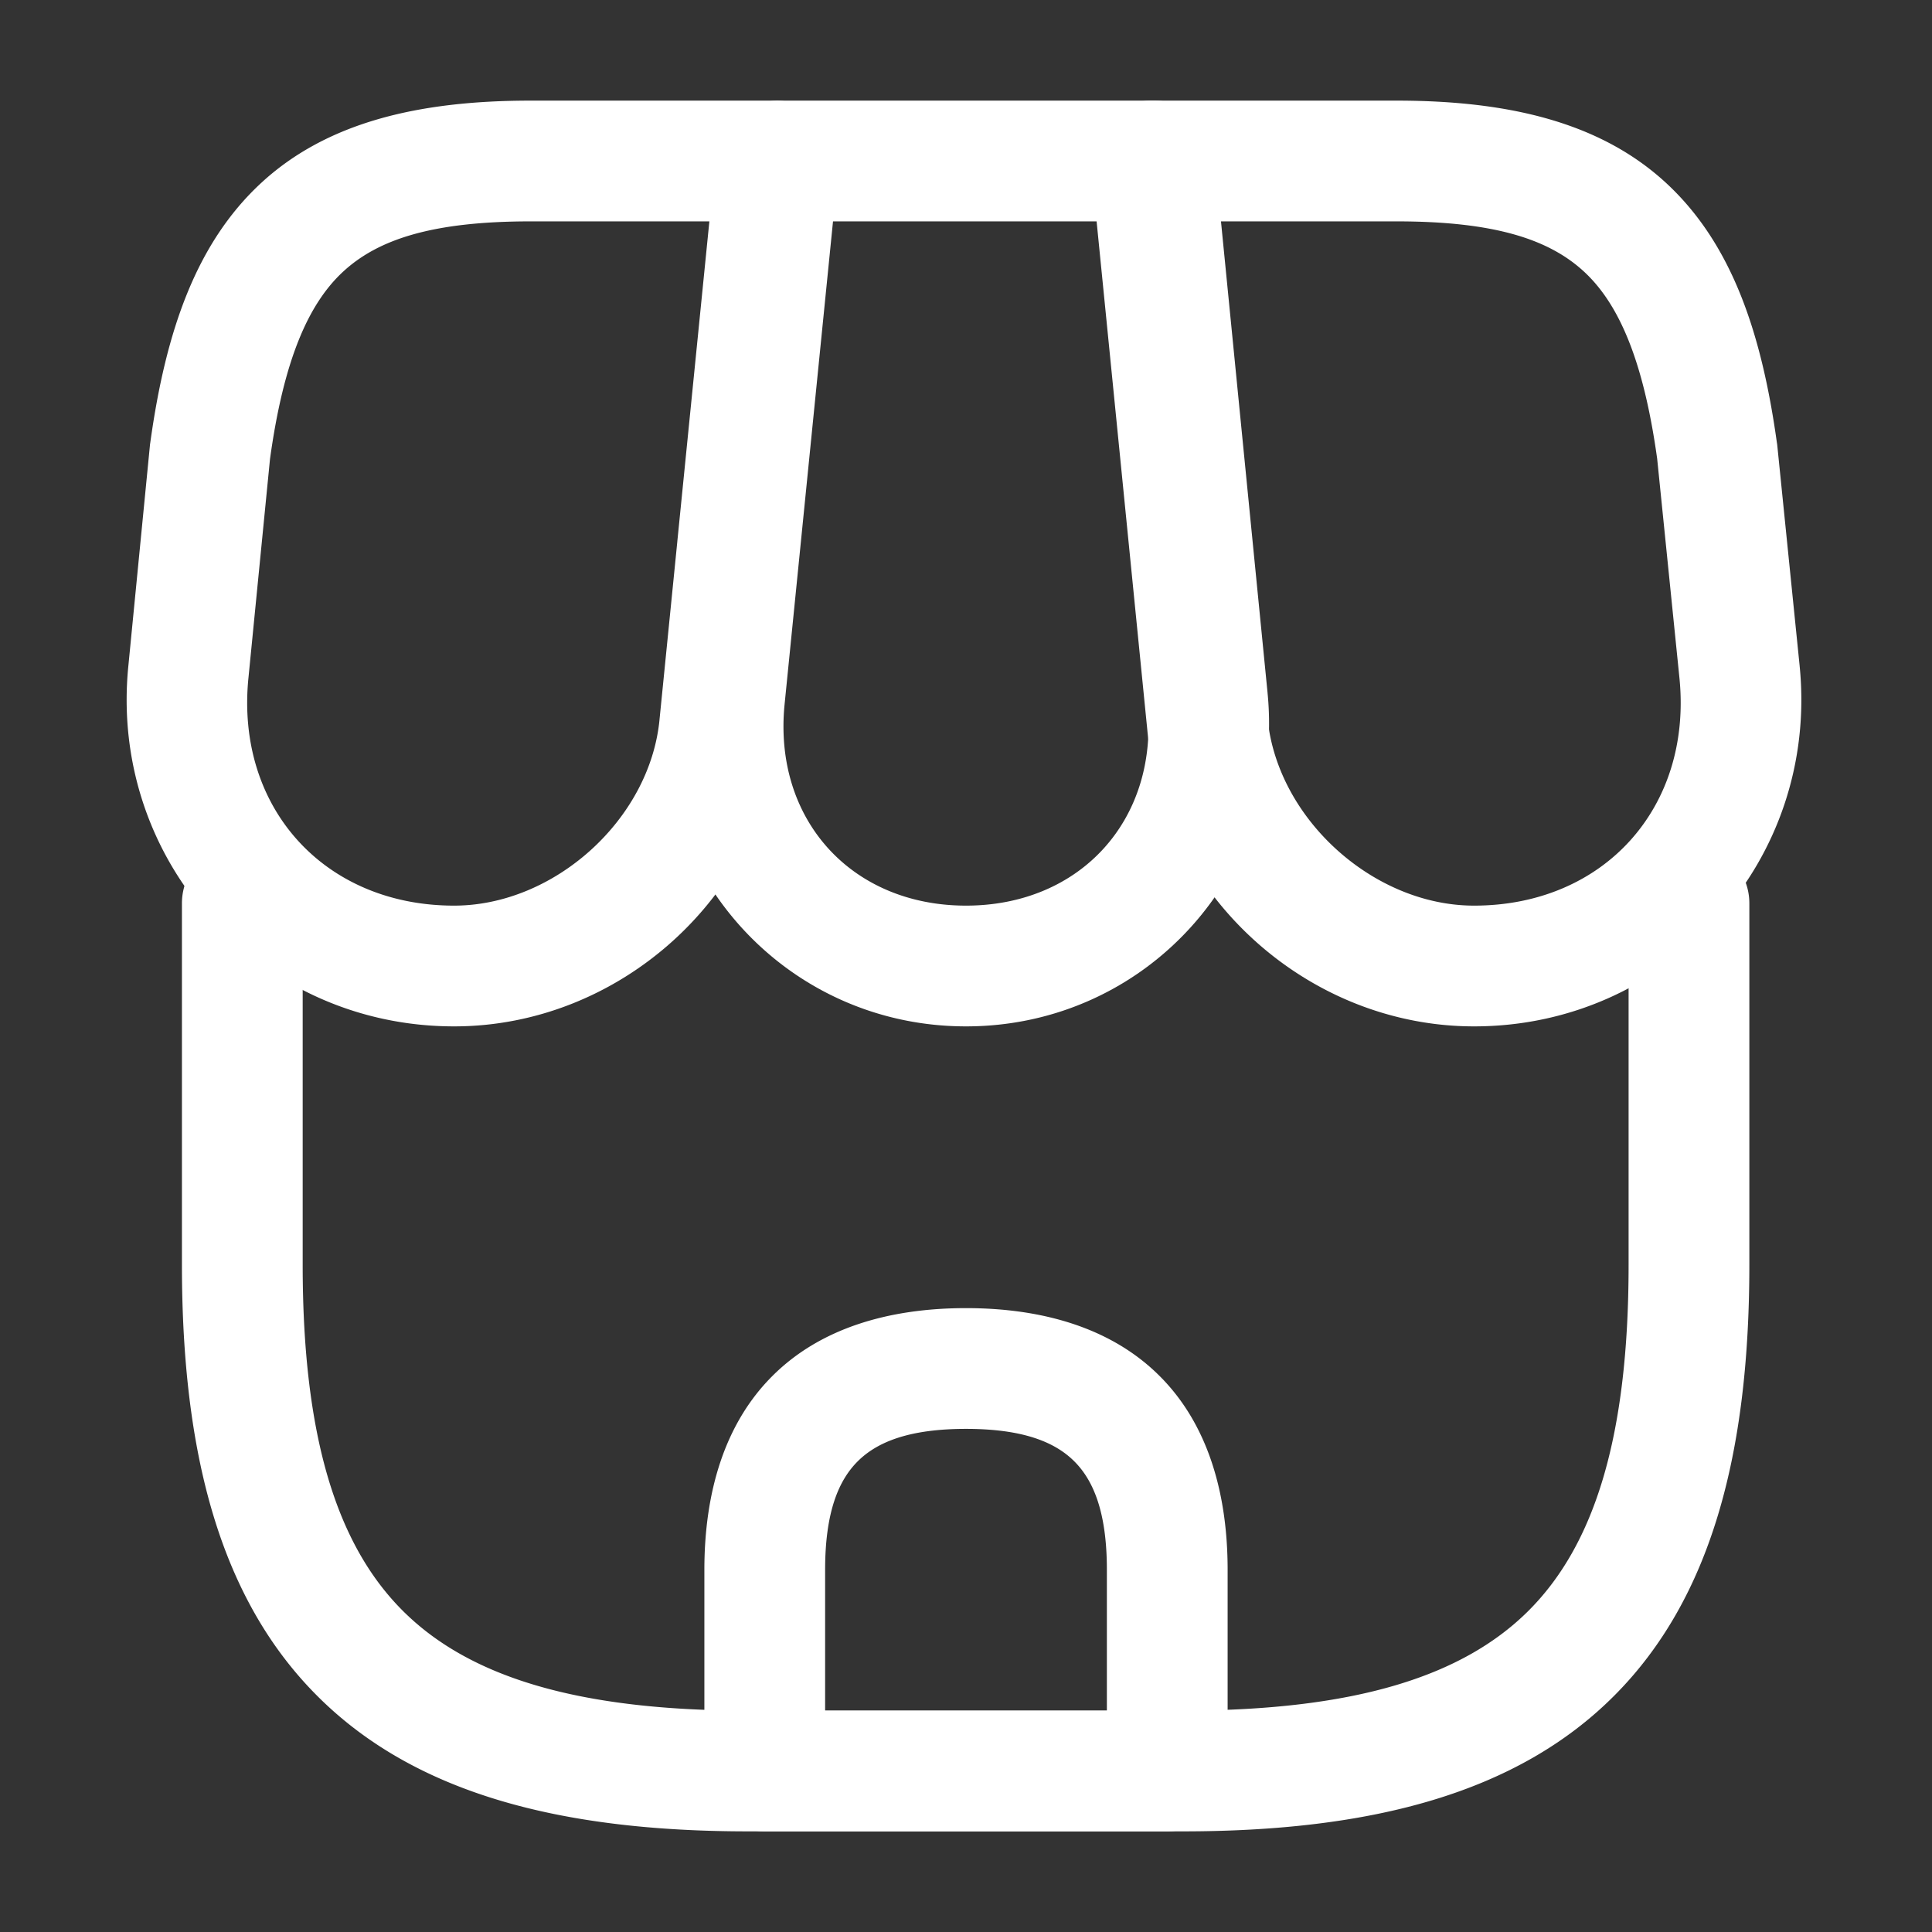 <?xml version="1.0" encoding="UTF-8" standalone="no"?> <svg xmlns="http://www.w3.org/2000/svg" xmlns:svg="http://www.w3.org/2000/svg" width="800" height="800" viewBox="0 0 24 24" fill="none" version="1.1" id="svg5"><rect x="0" y="0" width="24" height="24" fill="#333333" stroke="none"/><defs id="defs5"></defs><path style="fill:#ffffff;stroke-linecap:round;stroke-linejoin:round" d="m 3.01,10.471 a 0.75,0.75 0 0 0 -0.75,0.75 v 4.49 c 0,2.345 0.474,4.15 1.682,5.357 C 5.149,22.276 6.956,22.75 9.301,22.75 h 5.389 c 2.345,0 4.152,-0.474 5.359,-1.682 1.207,-1.207 1.682,-3.012 1.682,-5.357 v -4.49 a 0.75,0.75 0 0 0 -0.75,-0.75 0.75,0.75 0 0 0 -0.75,0.75 v 4.49 c 0,2.145 -0.427,3.482 -1.242,4.297 C 18.173,20.823 16.834,21.25 14.689,21.25 H 9.301 C 7.156,21.25 5.817,20.823 5.002,20.008 4.187,19.193 3.76,17.856 3.76,15.711 v -4.49 a 0.75,0.75 0 0 0 -0.75,-0.75 z" id="path1"></path><path style="fill:#ffffff;stroke-linecap:round;stroke-linejoin:round" d="M 9.67,1.25 A 0.75,0.75 0 0 0 8.924,1.926 L 8.254,8.605 a 0.75,0.75 0 0 0 0,0.002 C 8.034,10.84 9.763,12.75 12,12.75 c 2.237,0 3.966,-1.91 3.746,-4.143 a 0.75,0.75 0 0 0 0,-0.002 L 15.086,1.926 A 0.75,0.75 0 0 0 14.34,1.25 Z m 0.678,1.5 h 3.312 l 0.594,6.004 C 14.394,10.181 13.423,11.25 12,11.25 10.577,11.25 9.606,10.181 9.746,8.754 Z" id="path2"></path><path style="fill:#ffffff;stroke-linecap:round;stroke-linejoin:round" d="m 14.301,1.25 a 0.75,0.75 0 0 0 -0.746,0.824 l 0.699,7.01 a 0.75,0.75 0 0 0 0,0.002 C 14.465,11.139 16.254,12.75 18.311,12.75 c 2.426,0 4.285,-2.062 4.045,-4.475 a 0.75,0.75 0 0 0 0,-0.002 l -0.279,-2.75 a 0.75,0.75 0 0 0 -0.004,-0.025 C 21.881,4.118 21.506,3.021 20.697,2.273 19.888,1.526 18.755,1.25 17.35,1.25 Z m 0.828,1.5 h 2.221 c 1.215,0 1.892,0.222 2.328,0.625 0.435,0.402 0.739,1.109 0.908,2.324 l 0.277,2.727 C 21.022,10.032 19.924,11.25 18.311,11.25 c -1.243,0 -2.435,-1.068 -2.564,-2.314 v -0.002 z" id="path3"></path><path style="fill:#ffffff;stroke-linecap:round;stroke-linejoin:round" d="M 6.59,1.25 C 5.184,1.25 4.053,1.526 3.244,2.273 2.435,3.021 2.058,4.118 1.867,5.498 a 0.75,0.75 0 0 0 -0.004,0.029 L 1.594,8.277 C 1.355,10.689 3.215,12.75 5.641,12.75 c 2.055,0 3.845,-1.611 4.045,-3.666 v -0.002 L 9.906,6.875 10.387,2.074 A 0.75,0.75 0 0 0 9.641,1.25 Z m 0,1.5 H 8.812 L 8.414,6.725 a 0.75,0.75 0 0 0 0,0.002 L 8.193,8.936 a 0.75,0.75 0 0 0 0,0.002 C 8.073,10.181 6.885,11.25 5.641,11.25 4.027,11.25 2.926,10.031 3.086,8.424 L 3.354,5.703 C 3.522,4.484 3.826,3.778 4.262,3.375 4.698,2.972 5.375,2.75 6.59,2.75 Z" id="path4"></path><path style="fill:#ffffff;stroke-linecap:round;stroke-linejoin:round" d="m 12,16.25 c -0.959,0 -1.813,0.25 -2.406,0.844 C 9,17.687 8.75,18.541 8.75,19.5 V 22 a 0.75,0.75 0 0 0 0.75,0.75 h 5 A 0.75,0.75 0 0 0 15.25,22 v -2.5 c 0,-0.959 -0.25,-1.813 -0.844,-2.406 C 13.813,16.5 12.959,16.25 12,16.25 Z m 0,1.5 c 0.711,0 1.107,0.165 1.346,0.404 C 13.585,18.393 13.75,18.789 13.75,19.5 v 1.75 h -3.5 V 19.5 c 0,-0.711 0.165,-1.107 0.404,-1.346 C 10.893,17.915 11.289,17.75 12,17.75 Z" id="path5"></path></svg> 